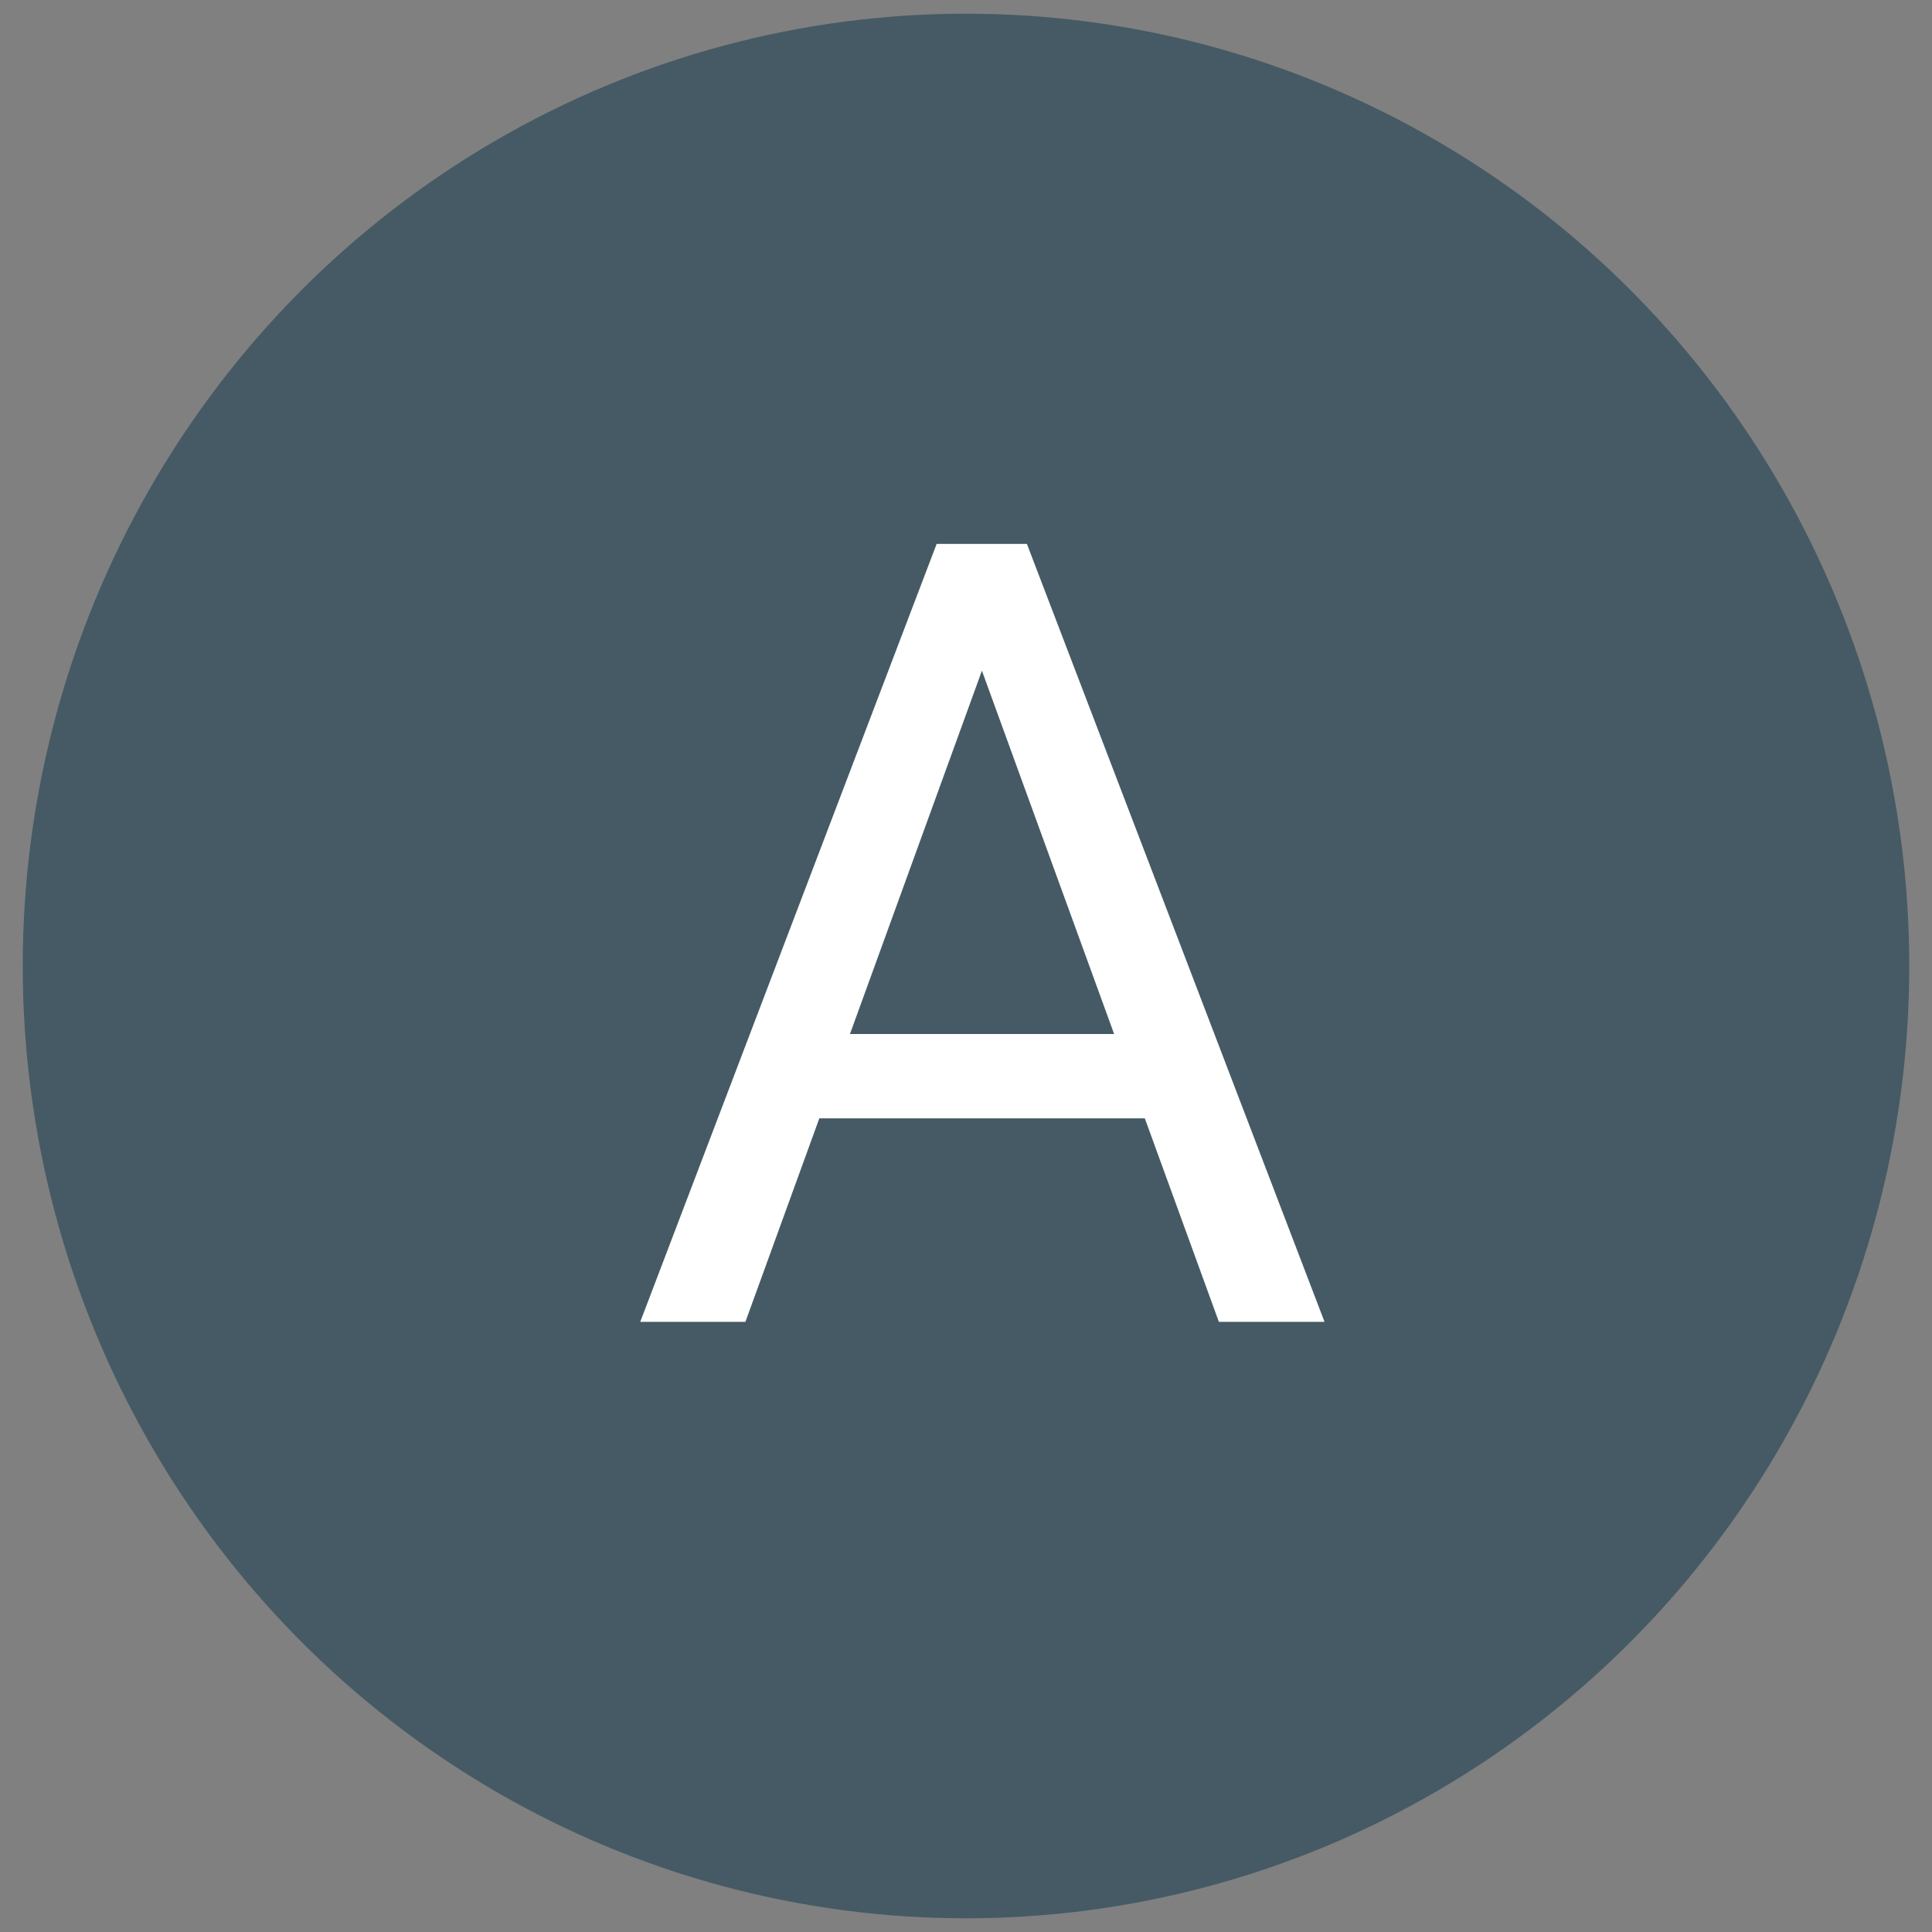 <?xml version="1.0" encoding="UTF-8"?>
<svg id="Layer_1" xmlns="http://www.w3.org/2000/svg" version="1.1" viewBox="0 0 79 79">
  <rect x="0" y="0" width="79" height="79" fill="#808080" stroke="none"/>
  <!-- Generator: Adobe Illustrator 30.0.0, SVG Export Plug-In . SVG Version: 2.1.1 Build 123)  -->
  <defs>
    <style>
      .st0 {
        fill: #fff;
      }

      .st1 {
        fill: #455a64;
      }
    </style>
  </defs>
  <ellipse class="st1" cx="39.5" cy="39.5" rx="38.57" ry="38.94"/>
  <path class="st0" d="M41.01,25.06l-10.53,28.99h-4.3l12.12-31.81h2.77l-.07,2.82ZM49.29,42.28v3.45h-17.87v-3.45h17.87ZM49.84,54.05l-10.55-28.99-.07-2.82h2.77l12.17,31.81h-4.33Z"/>
</svg>